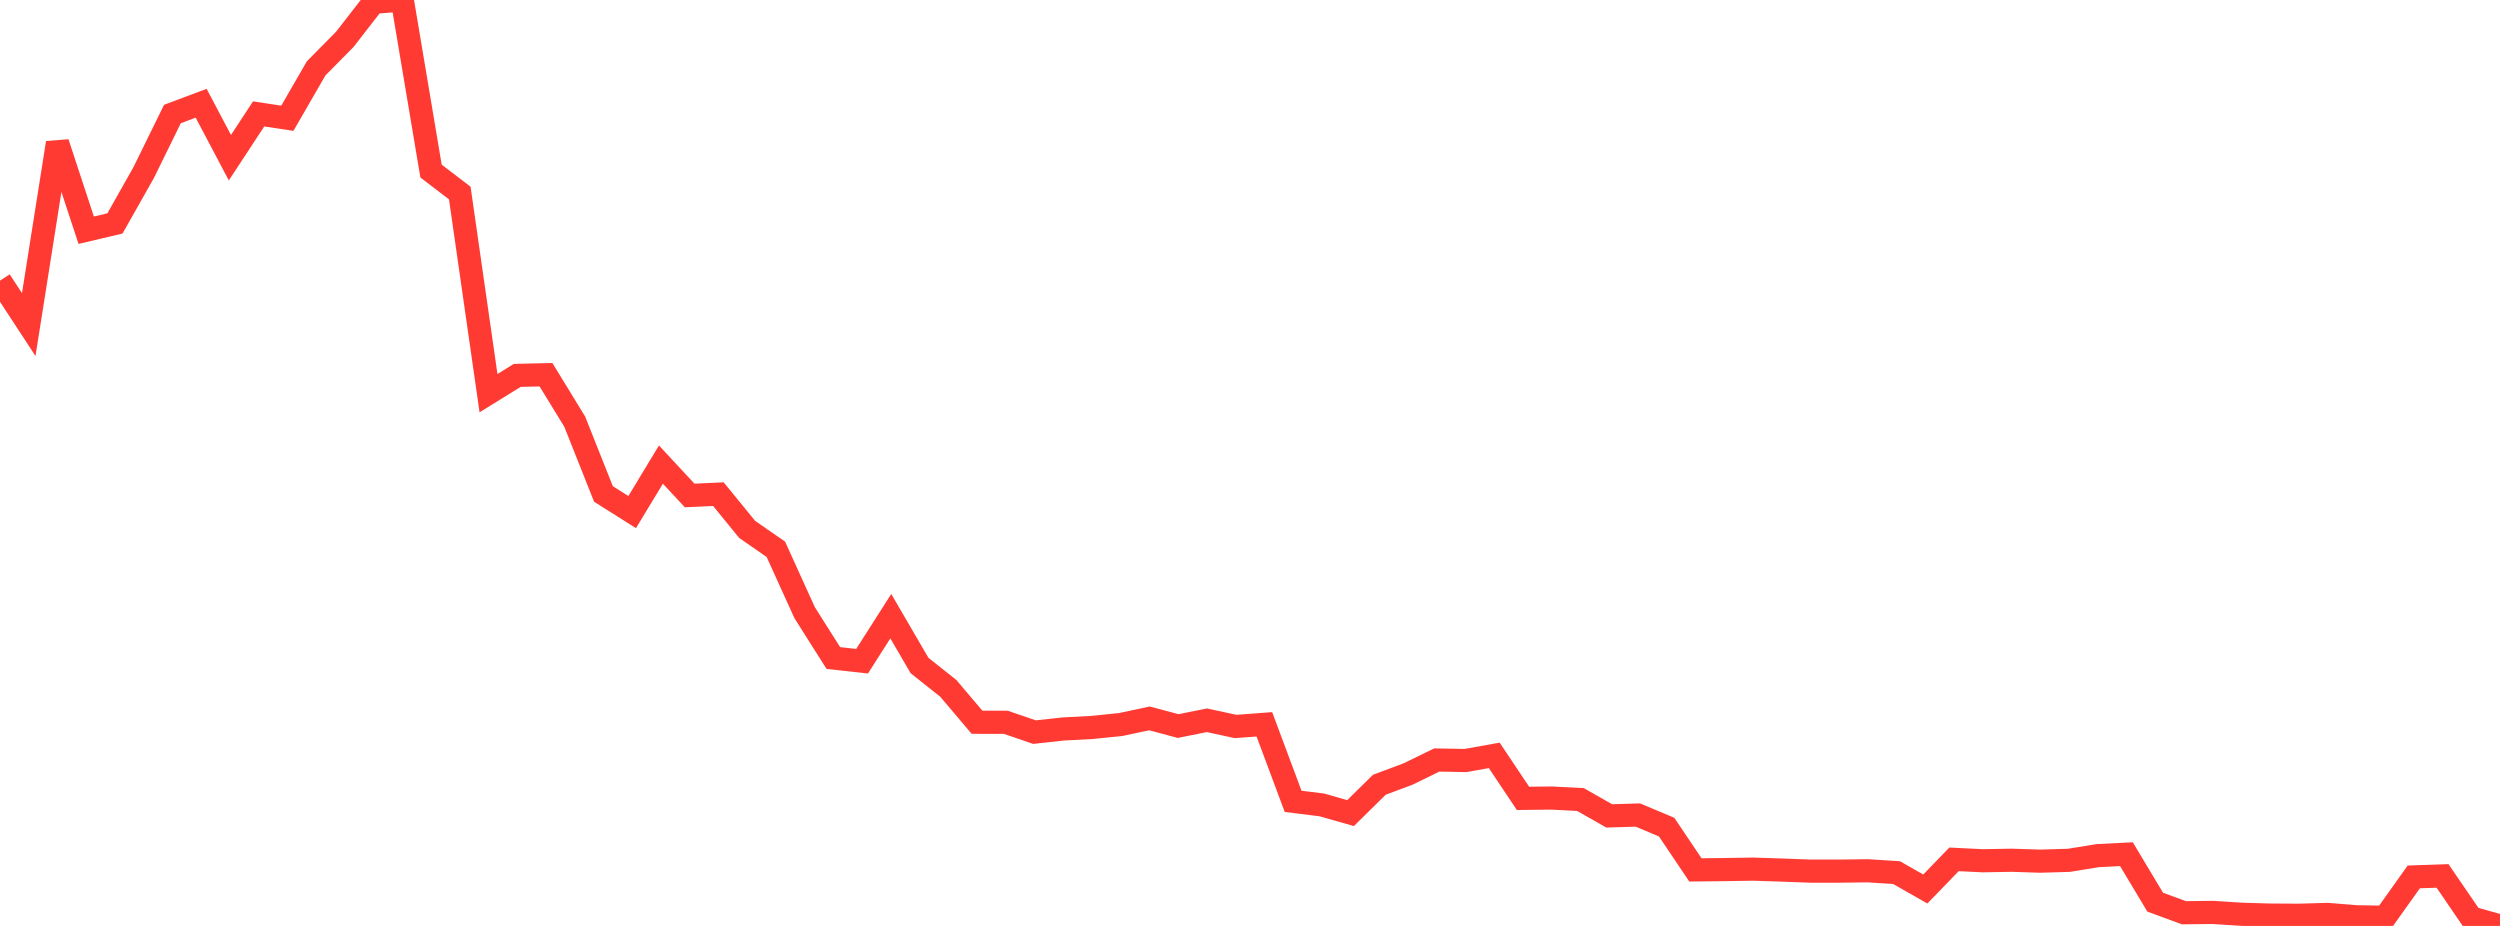 <?xml version="1.0" standalone="no"?>
<!DOCTYPE svg PUBLIC "-//W3C//DTD SVG 1.1//EN" "http://www.w3.org/Graphics/SVG/1.1/DTD/svg11.dtd">

<svg width="135" height="50" viewBox="0 0 135 50" preserveAspectRatio="none" 
  xmlns="http://www.w3.org/2000/svg"
  xmlns:xlink="http://www.w3.org/1999/xlink">


<polyline points="0.0, 15.155 1.552, 17.527 3.103, 7.713 4.655, 12.432 6.207, 12.066 7.759, 9.319 9.31, 6.158 10.862, 5.575 12.414, 8.516 13.966, 6.152 15.517, 6.386 17.069, 3.695 18.621, 2.123 20.172, 0.125 21.724, 0.0 23.276, 9.238 24.828, 10.423 26.379, 21.231 27.931, 20.271 29.483, 20.235 31.034, 22.766 32.586, 26.673 34.138, 27.653 35.69, 25.087 37.241, 26.756 38.793, 26.684 40.345, 28.586 41.897, 29.663 43.448, 33.081 45.0, 35.533 46.552, 35.706 48.103, 33.274 49.655, 35.938 51.207, 37.17 52.759, 39.002 54.31, 39.003 55.862, 39.535 57.414, 39.365 58.966, 39.283 60.517, 39.125 62.069, 38.793 63.621, 39.207 65.172, 38.895 66.724, 39.23 68.276, 39.113 69.828, 43.272 71.379, 43.465 72.931, 43.907 74.483, 42.378 76.034, 41.797 77.586, 41.04 79.138, 41.068 80.69, 40.79 82.241, 43.111 83.793, 43.095 85.345, 43.175 86.897, 44.058 88.448, 44.012 90.0, 44.666 91.552, 46.975 93.103, 46.958 94.655, 46.933 96.207, 46.983 97.759, 47.041 99.31, 47.041 100.862, 47.022 102.414, 47.121 103.966, 48.006 105.517, 46.405 107.069, 46.481 108.621, 46.453 110.172, 46.503 111.724, 46.457 113.276, 46.205 114.828, 46.126 116.379, 48.716 117.931, 49.288 119.483, 49.27 121.034, 49.37 122.586, 49.415 124.138, 49.423 125.69, 49.379 127.241, 49.506 128.793, 49.531 130.345, 47.353 131.897, 47.3 133.448, 49.567 135.0, 50.0" fill="none" stroke="#ff3a33" stroke-width="1.25"/>

</svg>